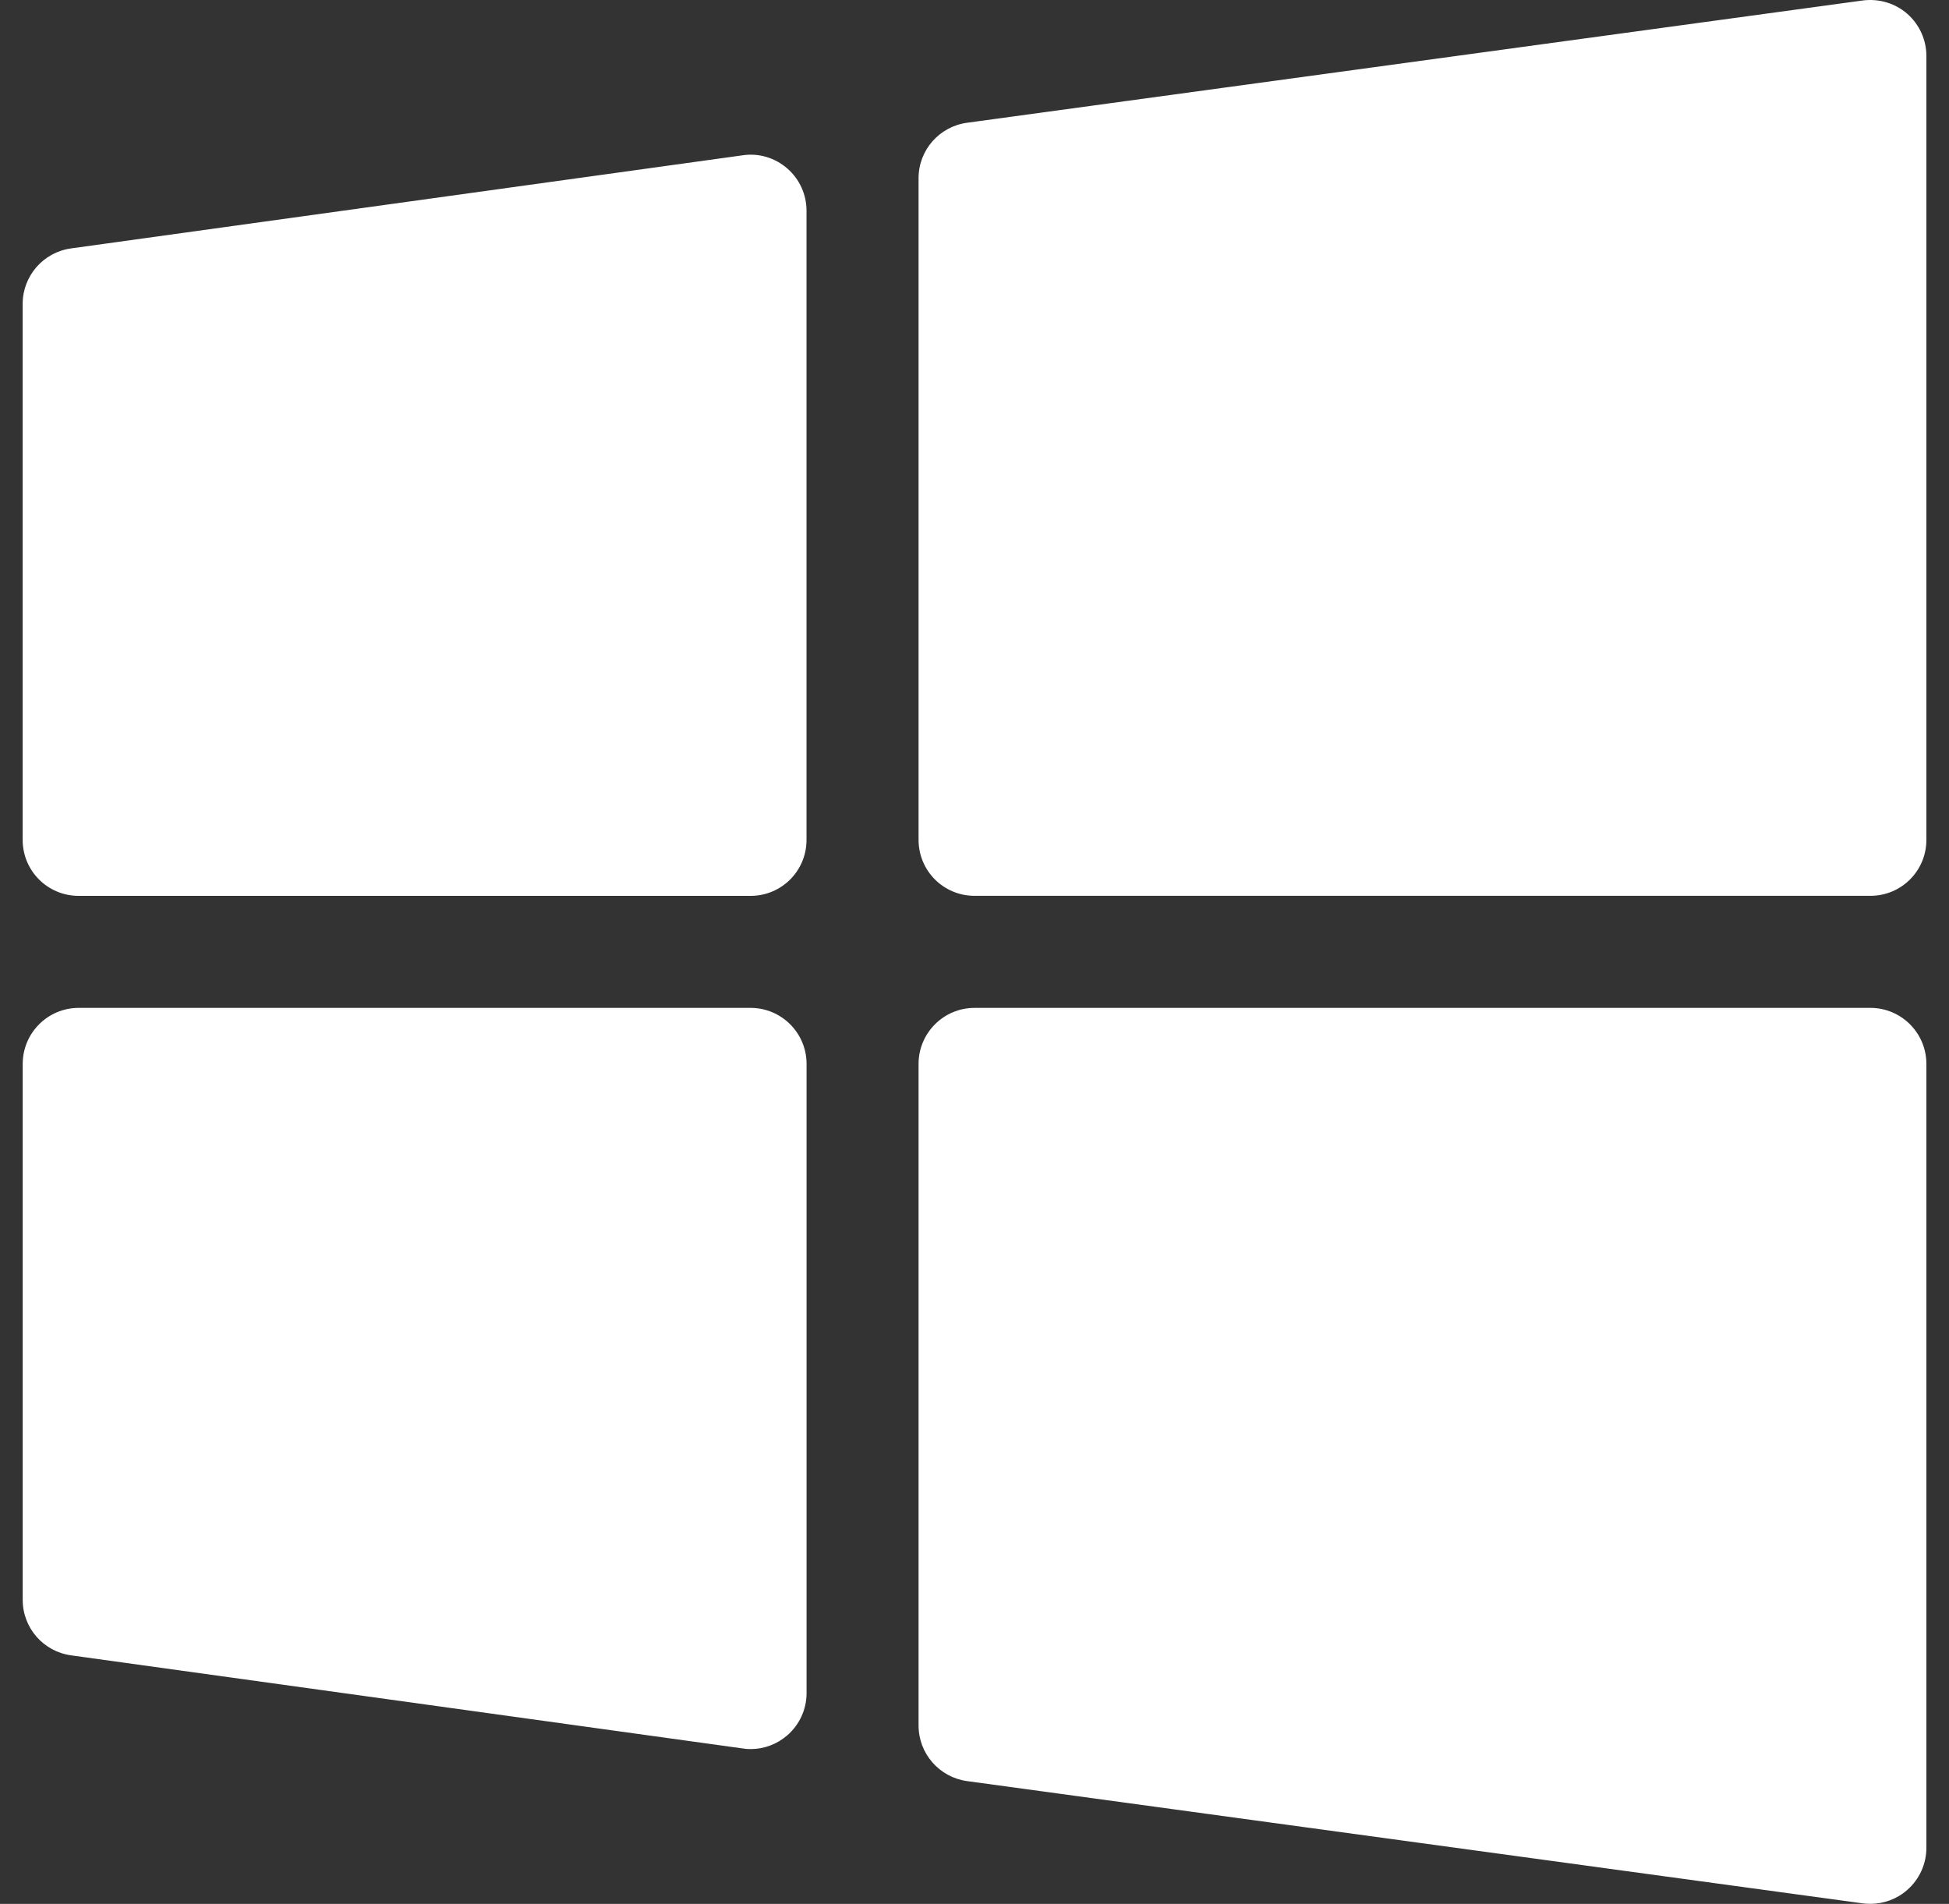 <svg width="43" height="42" viewBox="0 0 43 42" fill="none" xmlns="http://www.w3.org/2000/svg">
<rect x="0" y="0" width="43" height="42" fill="#333333" stroke="none"/>
<g clip-path="url(#clip0_8338_19347)">
<path fill-rule="evenodd" clip-rule="evenodd" d="M41.266 22.234C41.948 22.234 42.501 22.788 42.501 23.47V40.764C42.501 41.122 42.345 41.46 42.078 41.693C41.851 41.893 41.562 41.999 41.266 41.999C41.211 41.999 41.154 41.996 41.1 41.989L21.335 39.291C20.723 39.207 20.266 38.683 20.266 38.066V23.47C20.266 22.788 20.819 22.234 21.501 22.234H41.266ZM16.56 22.234C17.242 22.234 17.795 22.788 17.795 23.47V37.349C17.795 37.708 17.64 38.046 17.37 38.281C17.143 38.478 16.856 38.585 16.56 38.585C16.506 38.585 16.446 38.582 16.392 38.572L1.568 36.517C0.956 36.433 0.501 35.911 0.501 35.294V23.47C0.501 22.788 1.054 22.234 1.736 22.234H16.56ZM16.391 3.425C16.744 3.373 17.1 3.482 17.369 3.716C17.641 3.951 17.794 4.292 17.794 4.648V18.528C17.794 19.212 17.243 19.763 16.559 19.763H1.735C1.053 19.763 0.5 19.212 0.5 18.528V6.703C0.5 6.088 0.955 5.564 1.567 5.48L16.391 3.425ZM41.1 0.01C41.454 -0.034 41.809 0.069 42.079 0.304C42.346 0.539 42.501 0.877 42.501 1.233V18.527C42.501 19.212 41.948 19.762 41.266 19.762H21.501C20.819 19.762 20.266 19.212 20.266 18.527V3.931C20.266 3.313 20.721 2.792 21.336 2.708L41.1 0.01Z" fill="white"/>
</g>
<defs>
<clipPath id="clip0_8338_19347">
<rect width="42" height="42" fill="white" transform="translate(0.5)"/>
</clipPath>
</defs>
</svg>
